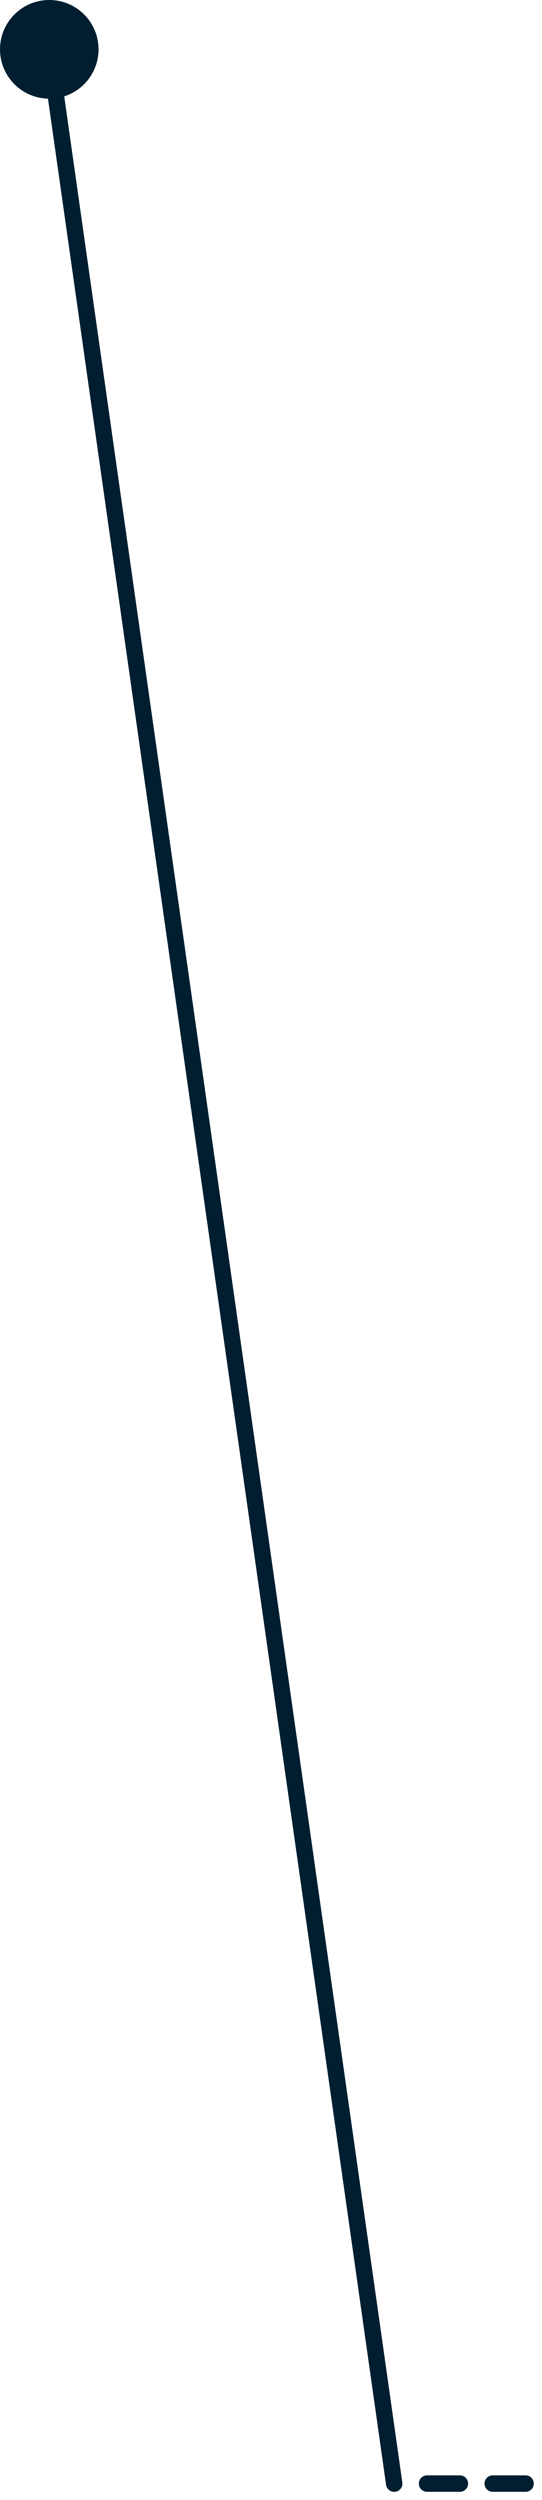 <svg width="33" height="152" viewBox="0 0 33 152" fill="none" xmlns="http://www.w3.org/2000/svg">
<path d="M32 151H24" stroke="#001E30" stroke-linecap="round" stroke-dasharray="2 2"/>
<path d="M24 151L3 3" stroke="#001E30" stroke-linecap="round"/>
<circle cx="3" cy="3" r="3" transform="matrix(-1 0 0 1 6 0)" fill="#001E30"/>
</svg>
